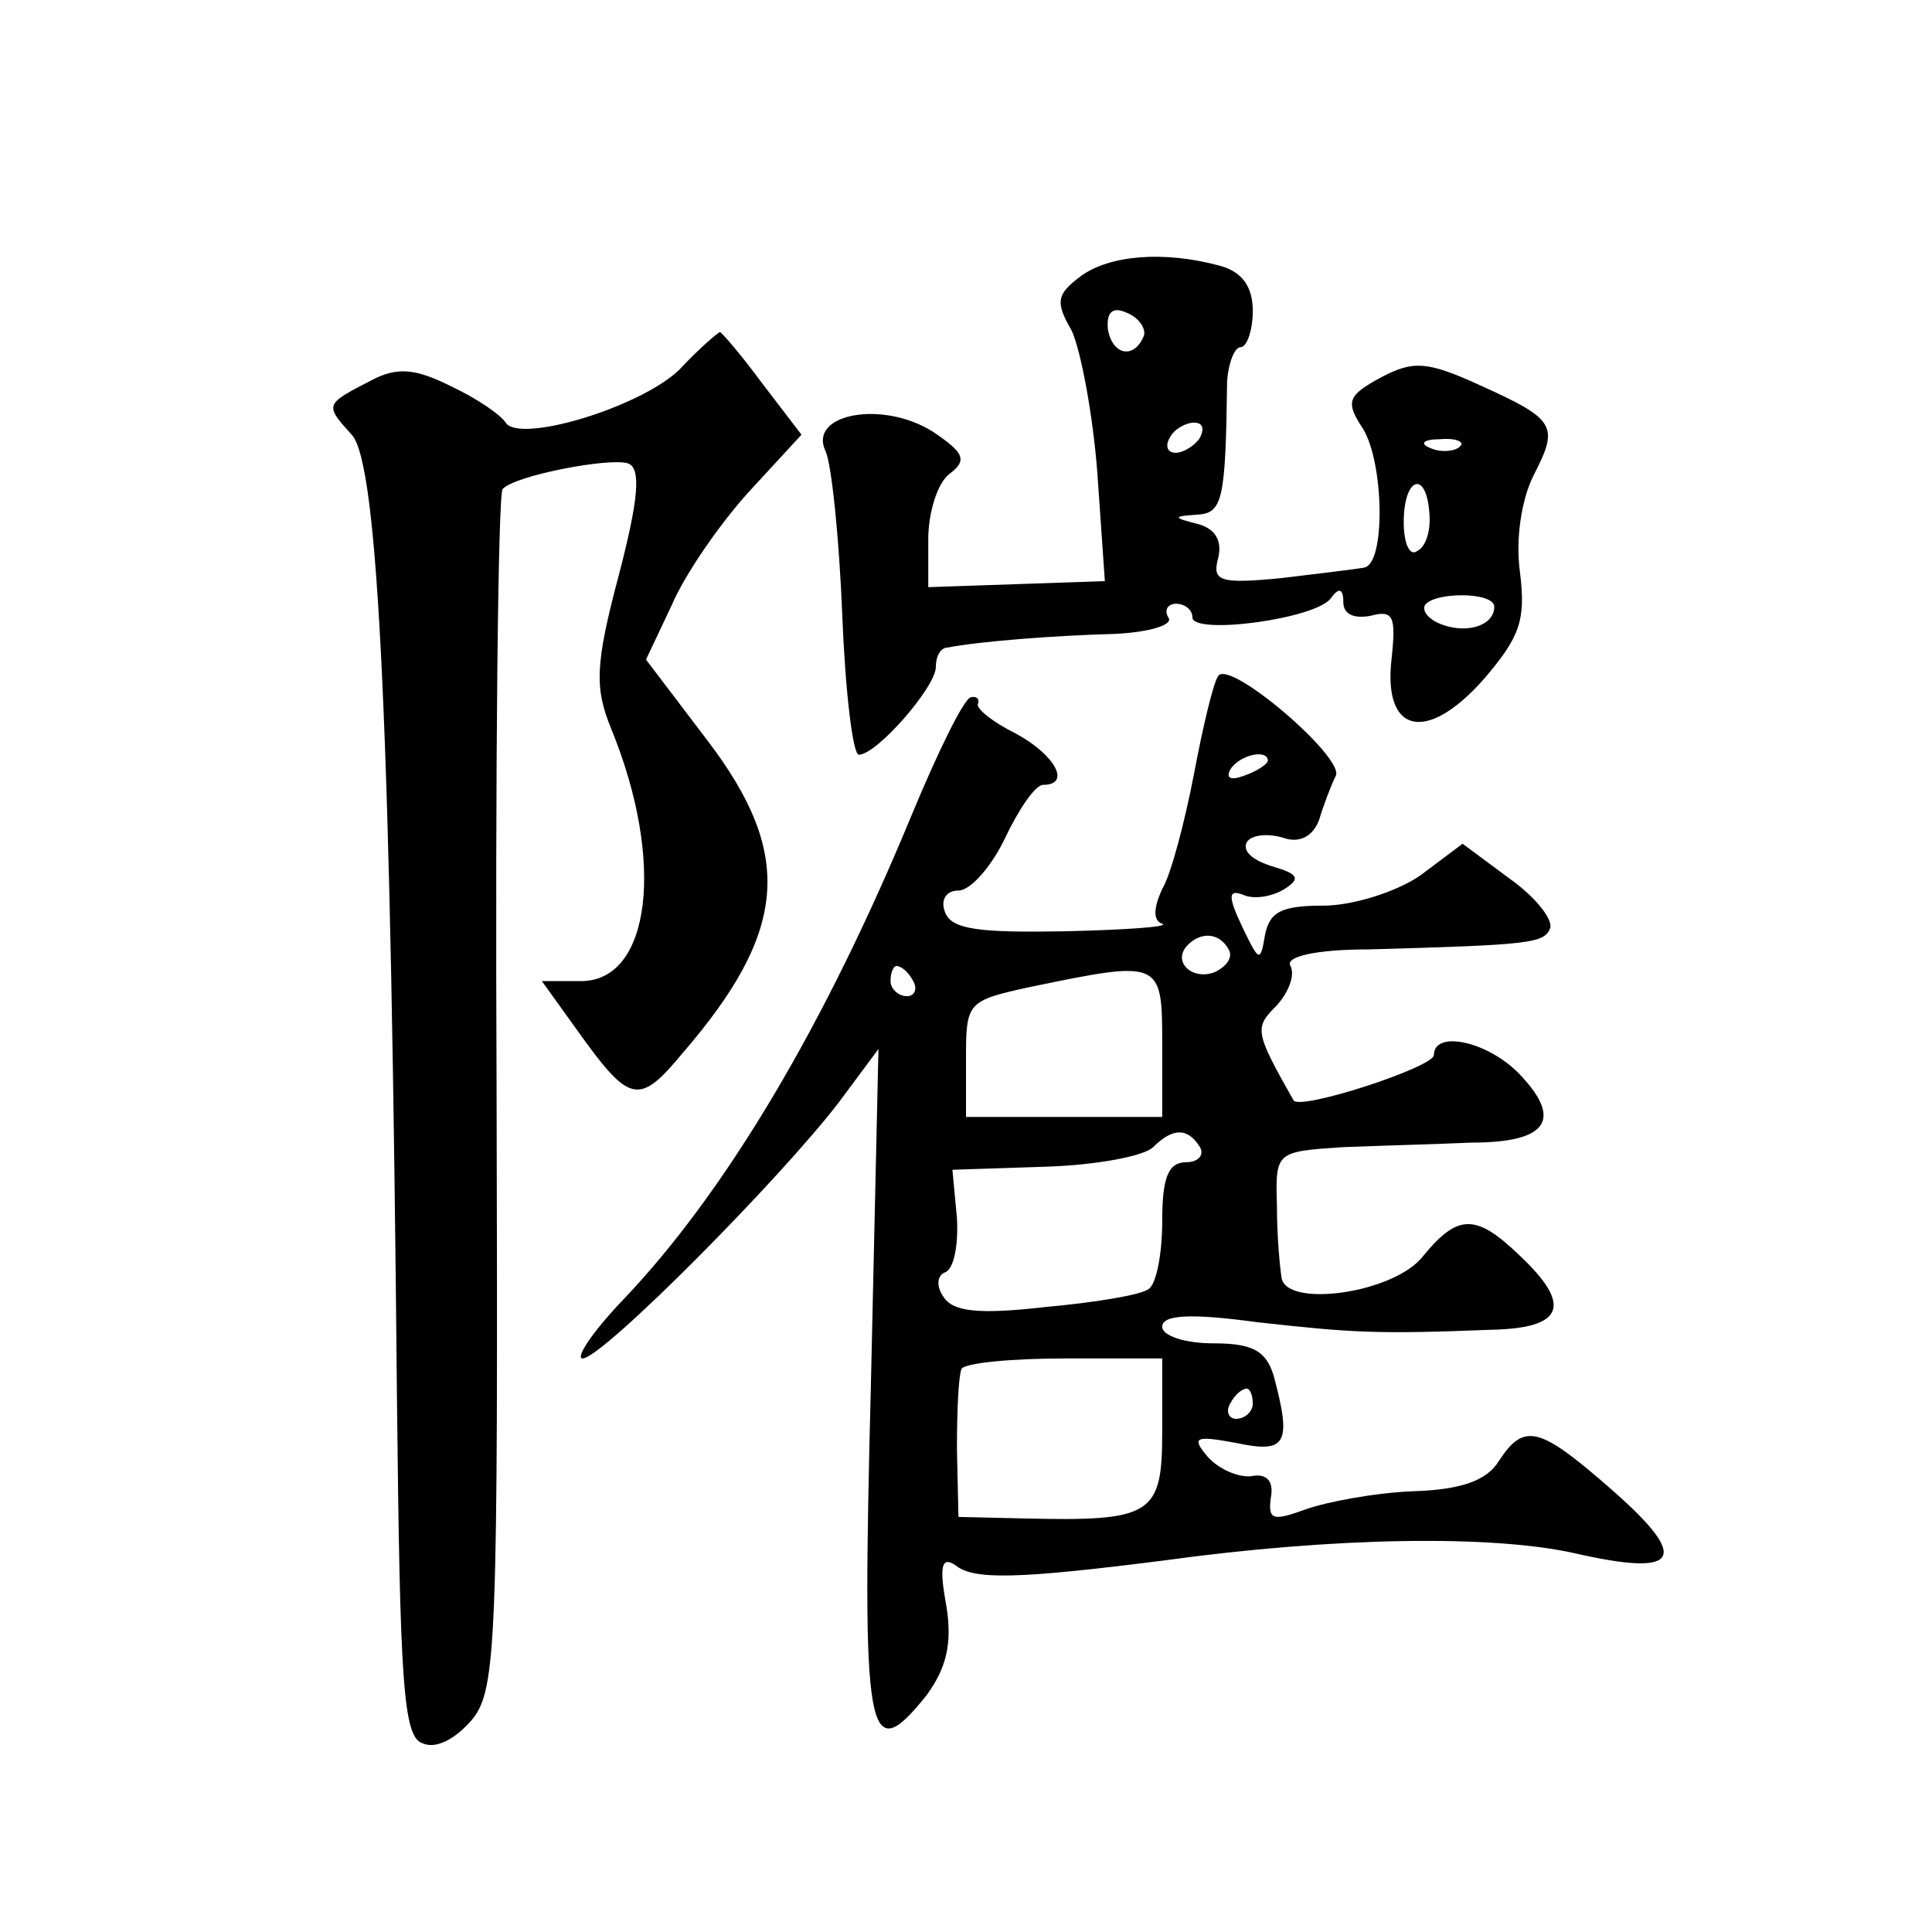 <?xml version="1.0" standalone="no"?>
<!DOCTYPE svg PUBLIC "-//W3C//DTD SVG 20010904//EN"
 "http://www.w3.org/TR/2001/REC-SVG-20010904/DTD/svg10.dtd">
<svg version="1.0" xmlns="http://www.w3.org/2000/svg"
 width="128pt" height="128pt" viewBox="0 0 128 128"
 preserveAspectRatio="xMidYMid meet">
<g transform="translate(0,128) scale(0.1,-0.1)"
fill="#0" stroke="none">
<path d="M716 1097 c-16 -12 -17 -17 -6 -36 6 -13 14 -55 17 -94 l5 -72 -58 -2
-59 -2 0 32 c0 17 6 37 14 43 12 9 10 14 -11 28 -33 21 -83 12 -71 -13 4 -9 9 -58
11 -108 2 -51 7 -93 11 -93 12 0 51 45 51 58 0 7 3 13 8 13 20 4 71 8 110 9 23
1 40 6 36 11 -3 5 0 9 5 9 6 0 11 -4 11 -9 0 -12 83 -1 92 13 5 7 8 6 8 -3 0 -8
7 -11 18 -9 15 4 17 0 14 -28 -6 -50 23 -57 61 -14 24 28 28 39 24 71 -3 22 1 48
9 64 17 33 15 37 -36 60 -35 16 -44 16 -65 5 -22 -12 -24 -16 -12 -34 14 -23 15
-89 1 -92 -5 -1 -30 -4 -55 -7 -41 -4 -46 -2 -42 13 3 12 -2 20 -14 23 -16 4 -16
5 0 6 17 1 19 9 20 89 1 12 5 22 9 22 4 0 8 11 8 24 0 16 -7 26 -22 30 -37 10 -73
7 -92 -7z m42 -39 c-6 -16 -21 -14 -24 4 -1 11 3 15 12 11 8 -3 13 -10 12 -15z
m37 -68 c-3 -5 -11 -10 -16 -10 -6 0 -7 5 -4 10 3 6 11 10 16 10 6 0 7 -4 4 -10z
m172 -6 c-3 -3 -12 -4 -19 -1 -8 3 -5 6 6 6 11 1 17 -2 13 -5z m-20 -44 c1 -11
-2 -22 -8 -25 -5 -4 -9 5 -9 19 0 30 15 35 17 6z m43 -62 c0 -12 -17 -18 -34 -12
-9 3 -14 9 -12 13 6 9 46 9 46 -1z M450 1035 c-26 -25 -106 -49 -115 -35 -3 5 -19
16 -36 24 -24 12 -36 13 -53 4 -31 -16 -31 -16 -13 -36 18 -19 26 -202 30 -639
2 -187 4 -224 17 -228 9 -4 22 3 33 16 16 20 17 52 16 416 -1 216 1 396 4 399 8
9 71 21 83 17 9 -3 7 -24 -6 -74 -16 -60 -16 -75 -5 -102 36 -88 26 -167 -20 -167
l-26 0 23 -32 c35 -49 41 -51 70 -16 70 81 74 132 17 207 l-41 54 17 36 c9 21 32
54 51 75 l35 38 -26 34 c-14 19 -27 34 -28 34 -1 0 -14 -11 -27 -25z M807 832 c-3
-4 -10 -33 -16 -65 -6 -31 -15 -66 -21 -76 -6 -13 -6 -21 0 -23 5 -2 -23 -4 -64
-5 -57 -1 -76 1 -80 13 -3 8 1 14 9 14 8 0 22 16 31 35 9 19 20 35 25 35 19 0 8
20 -18 34 -16 8 -27 17 -25 20 1 3 -1 5 -5 4 -5 -2 -22 -37 -39 -78 -57 -138 -123
-250 -192 -322 -20 -21 -31 -38 -26 -38 13 0 131 119 170 170 l26 35 -5 -222 c-6
-235 -3 -256 37 -206 13 18 17 34 13 59 -5 27 -3 33 6 27 12 -10 42 -9 137 3 116
16 219 17 273 5 70 -16 77 -4 26 41 -49 43 -59 46 -76 20 -8 -13 -25 -19 -57 -20
-25 -1 -57 -7 -71 -12 -22 -8 -25 -7 -23 8 2 11 -3 16 -13 14 -9 -1 -22 5 -29 13
-11 13 -8 14 19 9 33 -7 37 -1 25 44 -5 17 -14 22 -40 22 -19 0 -34 5 -34 11 0
8 19 9 63 3 63 -7 79 -8 155 -5 48 1 54 16 19 49 -29 28 -41 28 -64 0 -19 -25 -92
-35 -94 -14 -1 6 -3 27 -3 47 -1 36 -1 36 44 39 25 1 63 2 85 3 50 0 60 15 33 44
-21 23 -58 31 -58 14 0 -8 -89 -37 -93 -30 -26 46 -26 48 -11 63 8 9 12 20 9 26
-4 6 16 11 52 11 107 3 116 4 120 14 2 6 -10 21 -27 33 l-31 23 -28 -21 c-16 -11
-45 -20 -64 -20 -28 0 -36 -4 -39 -20 -3 -18 -4 -17 -15 6 -10 21 -9 25 1 21 7
-3 19 -1 27 4 11 7 9 10 -8 15 -13 4 -20 10 -17 16 3 5 14 6 24 3 11 -4 20 1 24
12 3 10 8 23 11 29 6 12 -71 78 -78 66z m33 -56 c0 -2 -7 -7 -16 -10 -8 -3 -12
-2 -9 4 6 10 25 14 25 6z m-26 -125 c3 -5 -1 -11 -9 -15 -15 -6 -29 7 -18 18 9
9 21 8 27 -3z m-209 -21 c3 -5 1 -10 -4 -10 -6 0 -11 5 -11 10 0 6 2 10 4 10 3
0 8 -4 11 -10z m165 -41 l0 -49 -65 0 -65 0 0 39 c0 37 1 38 42 47 87 18 88 18
88 -37z m25 -69 c3 -5 -1 -10 -9 -10 -12 0 -16 -10 -16 -39 0 -22 -4 -42 -9 -45
-5 -4 -36 -9 -69 -12 -44 -5 -61 -3 -67 7 -5 7 -4 14 1 16 6 2 9 18 8 36 l-3 32
61 2 c34 1 66 7 72 13 13 13 23 13 31 0z m-25 -189 c0 -55 -7 -59 -92 -57 l-43
1 -1 45 c0 25 1 48 3 53 2 4 33 7 69 7 l64 0 0 -49z m60 19 c0 -5 -5 -10 -11 -10
-5 0 -7 5 -4 10 3 6 8 10 11 10 2 0 4 -4 4 -10z"/>
</g>
</svg>
